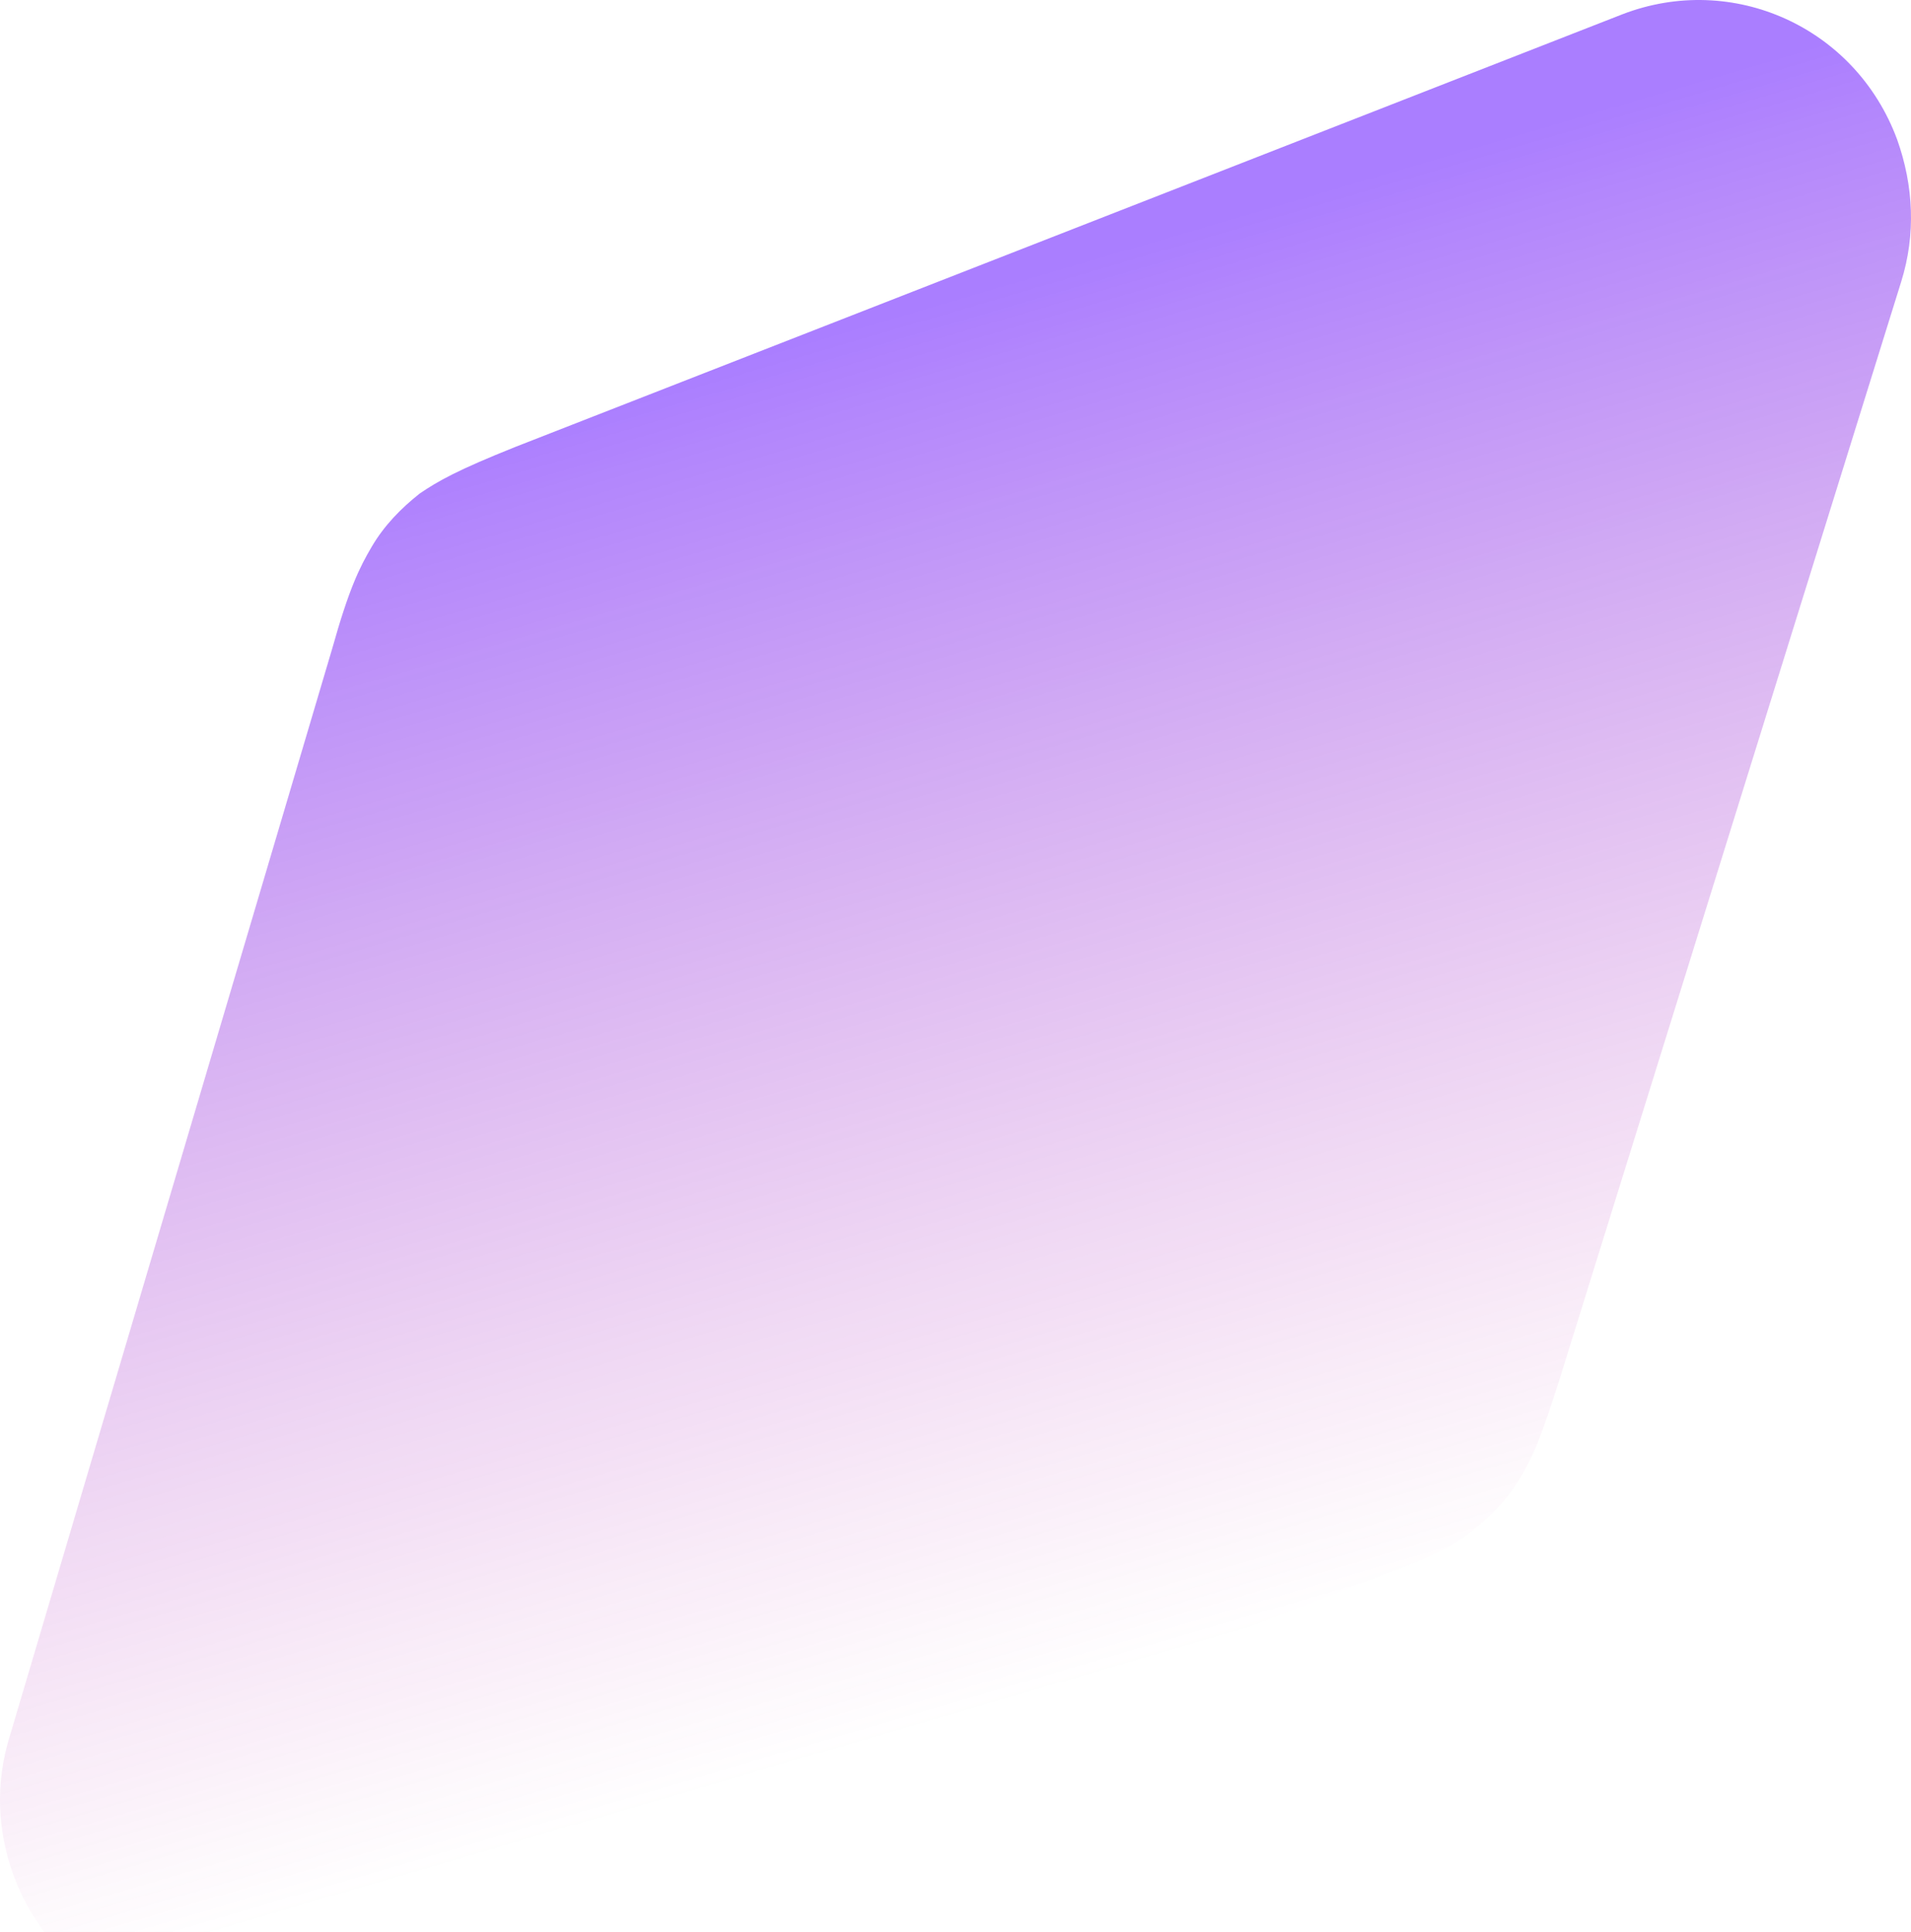 <?xml version="1.0" encoding="UTF-8"?>
<svg width="1301px" height="1315px" viewBox="0 0 1301 1315" version="1.1" xmlns="http://www.w3.org/2000/svg" xmlns:xlink="http://www.w3.org/1999/xlink">
    <!-- Generator: Sketch 47.1 (45422) - http://www.bohemiancoding.com/sketch -->
    <title>h romb2</title>
    <desc>Created with Sketch.</desc>
    <defs>
        <linearGradient x1="25.619%" y1="22.692%" x2="42.755%" y2="85.99%" id="linearGradient-1">
            <stop stop-color="#5800FF" stop-opacity="0.504" offset="0%"></stop>
            <stop stop-color="#C21899" stop-opacity="0" offset="100%"></stop>
        </linearGradient>
    </defs>
    <g id="Page-1" stroke="none" stroke-width="1" fill="none" fill-rule="evenodd">
        <path d="M350.878,304.192 L1104.537,9.717 C1179.62,-19.153 1263.202,18.378 1291.535,94.884 C1302.868,126.641 1304.285,159.842 1294.368,191.599 L1062.037,937.892 C1049.288,978.31 1043.621,991.302 1035.121,1005.737 C1026.621,1020.172 1015.288,1031.72 1002.538,1041.825 C989.788,1051.929 977.038,1059.147 937.372,1073.582 L196.463,1362.283 C121.38,1391.153 37.798,1353.622 9.465,1277.116 C-1.868,1246.803 -3.285,1213.602 6.632,1181.845 L226.213,441.326 C237.546,400.907 244.629,386.472 253.129,372.037 C261.629,357.602 272.962,346.054 285.712,335.949 C298.462,327.288 311.212,320.071 350.878,304.192 Z" id="h-romb2" fill="url(#linearGradient-1)" fill-rule="nonzero"></path>
    </g>
</svg>